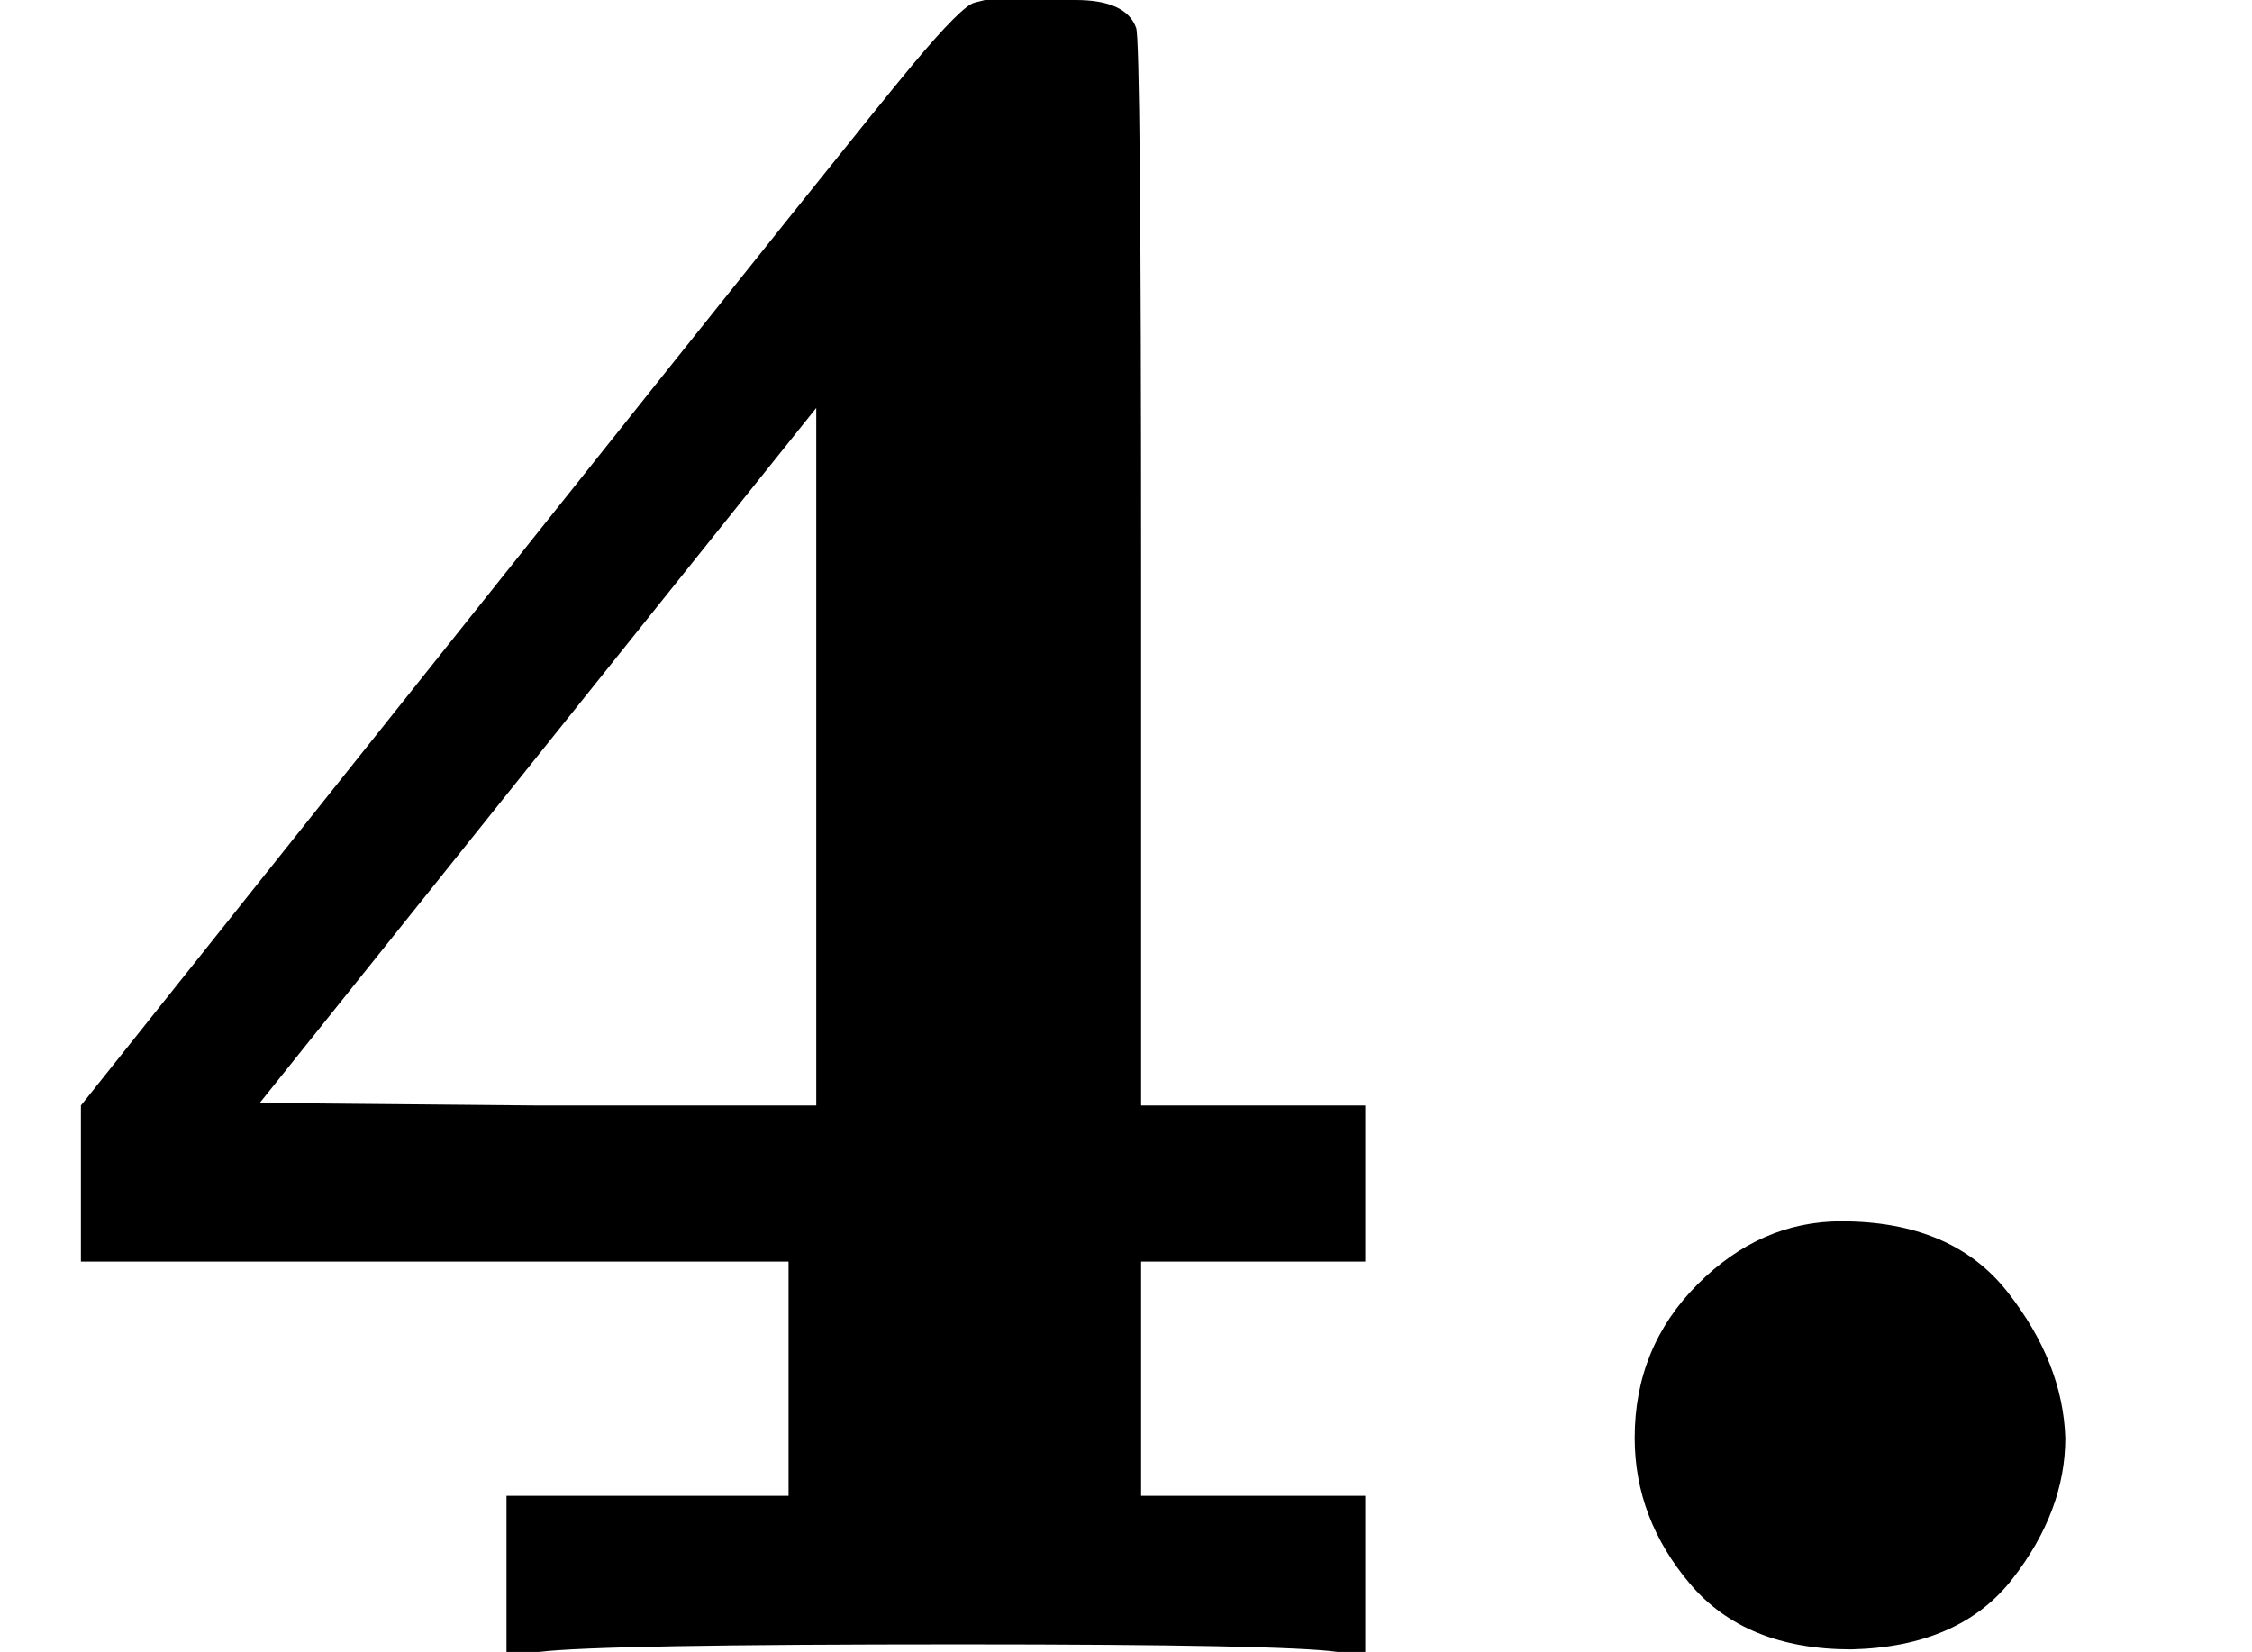 <svg style="vertical-align: 0;" xmlns="http://www.w3.org/2000/svg" width="2.023ex" height="1.484ex" role="img" focusable="false" viewBox="0 -656 894 656" xmlns:xlink="http://www.w3.org/1999/xlink"><defs><path id="MJX-1-TEX-B-1D7D2" d="M531 0Q510 3 381 3Q238 3 214 0H201V62H313V155H32V217L205 434Q342 606 362 630T387 655L391 656Q395 656 401 656T414 656H427Q447 656 451 645Q453 641 453 429V217H542V155H453V62H542V0H531ZM324 217V494L103 218L213 217H324Z"></path><path id="MJX-1-TEX-B-2E" d="M74 85Q74 121 99 146T156 171Q200 171 222 143T245 85Q245 56 224 29T160 1Q118 1 96 27T74 85Z"></path></defs><g stroke="currentColor" fill="currentColor" stroke-width="0" transform="scale(1,-1)"><g data-mml-node="math"><g data-mml-node="TeXAtom" data-mjx-texclass="ORD"><g data-mml-node="mn"><use data-c="1D7D2" xlink:href="#MJX-1-TEX-B-1D7D2"></use><use data-c="2E" xlink:href="#MJX-1-TEX-B-2E" transform="translate(575,0)"></use></g></g></g></g></svg>